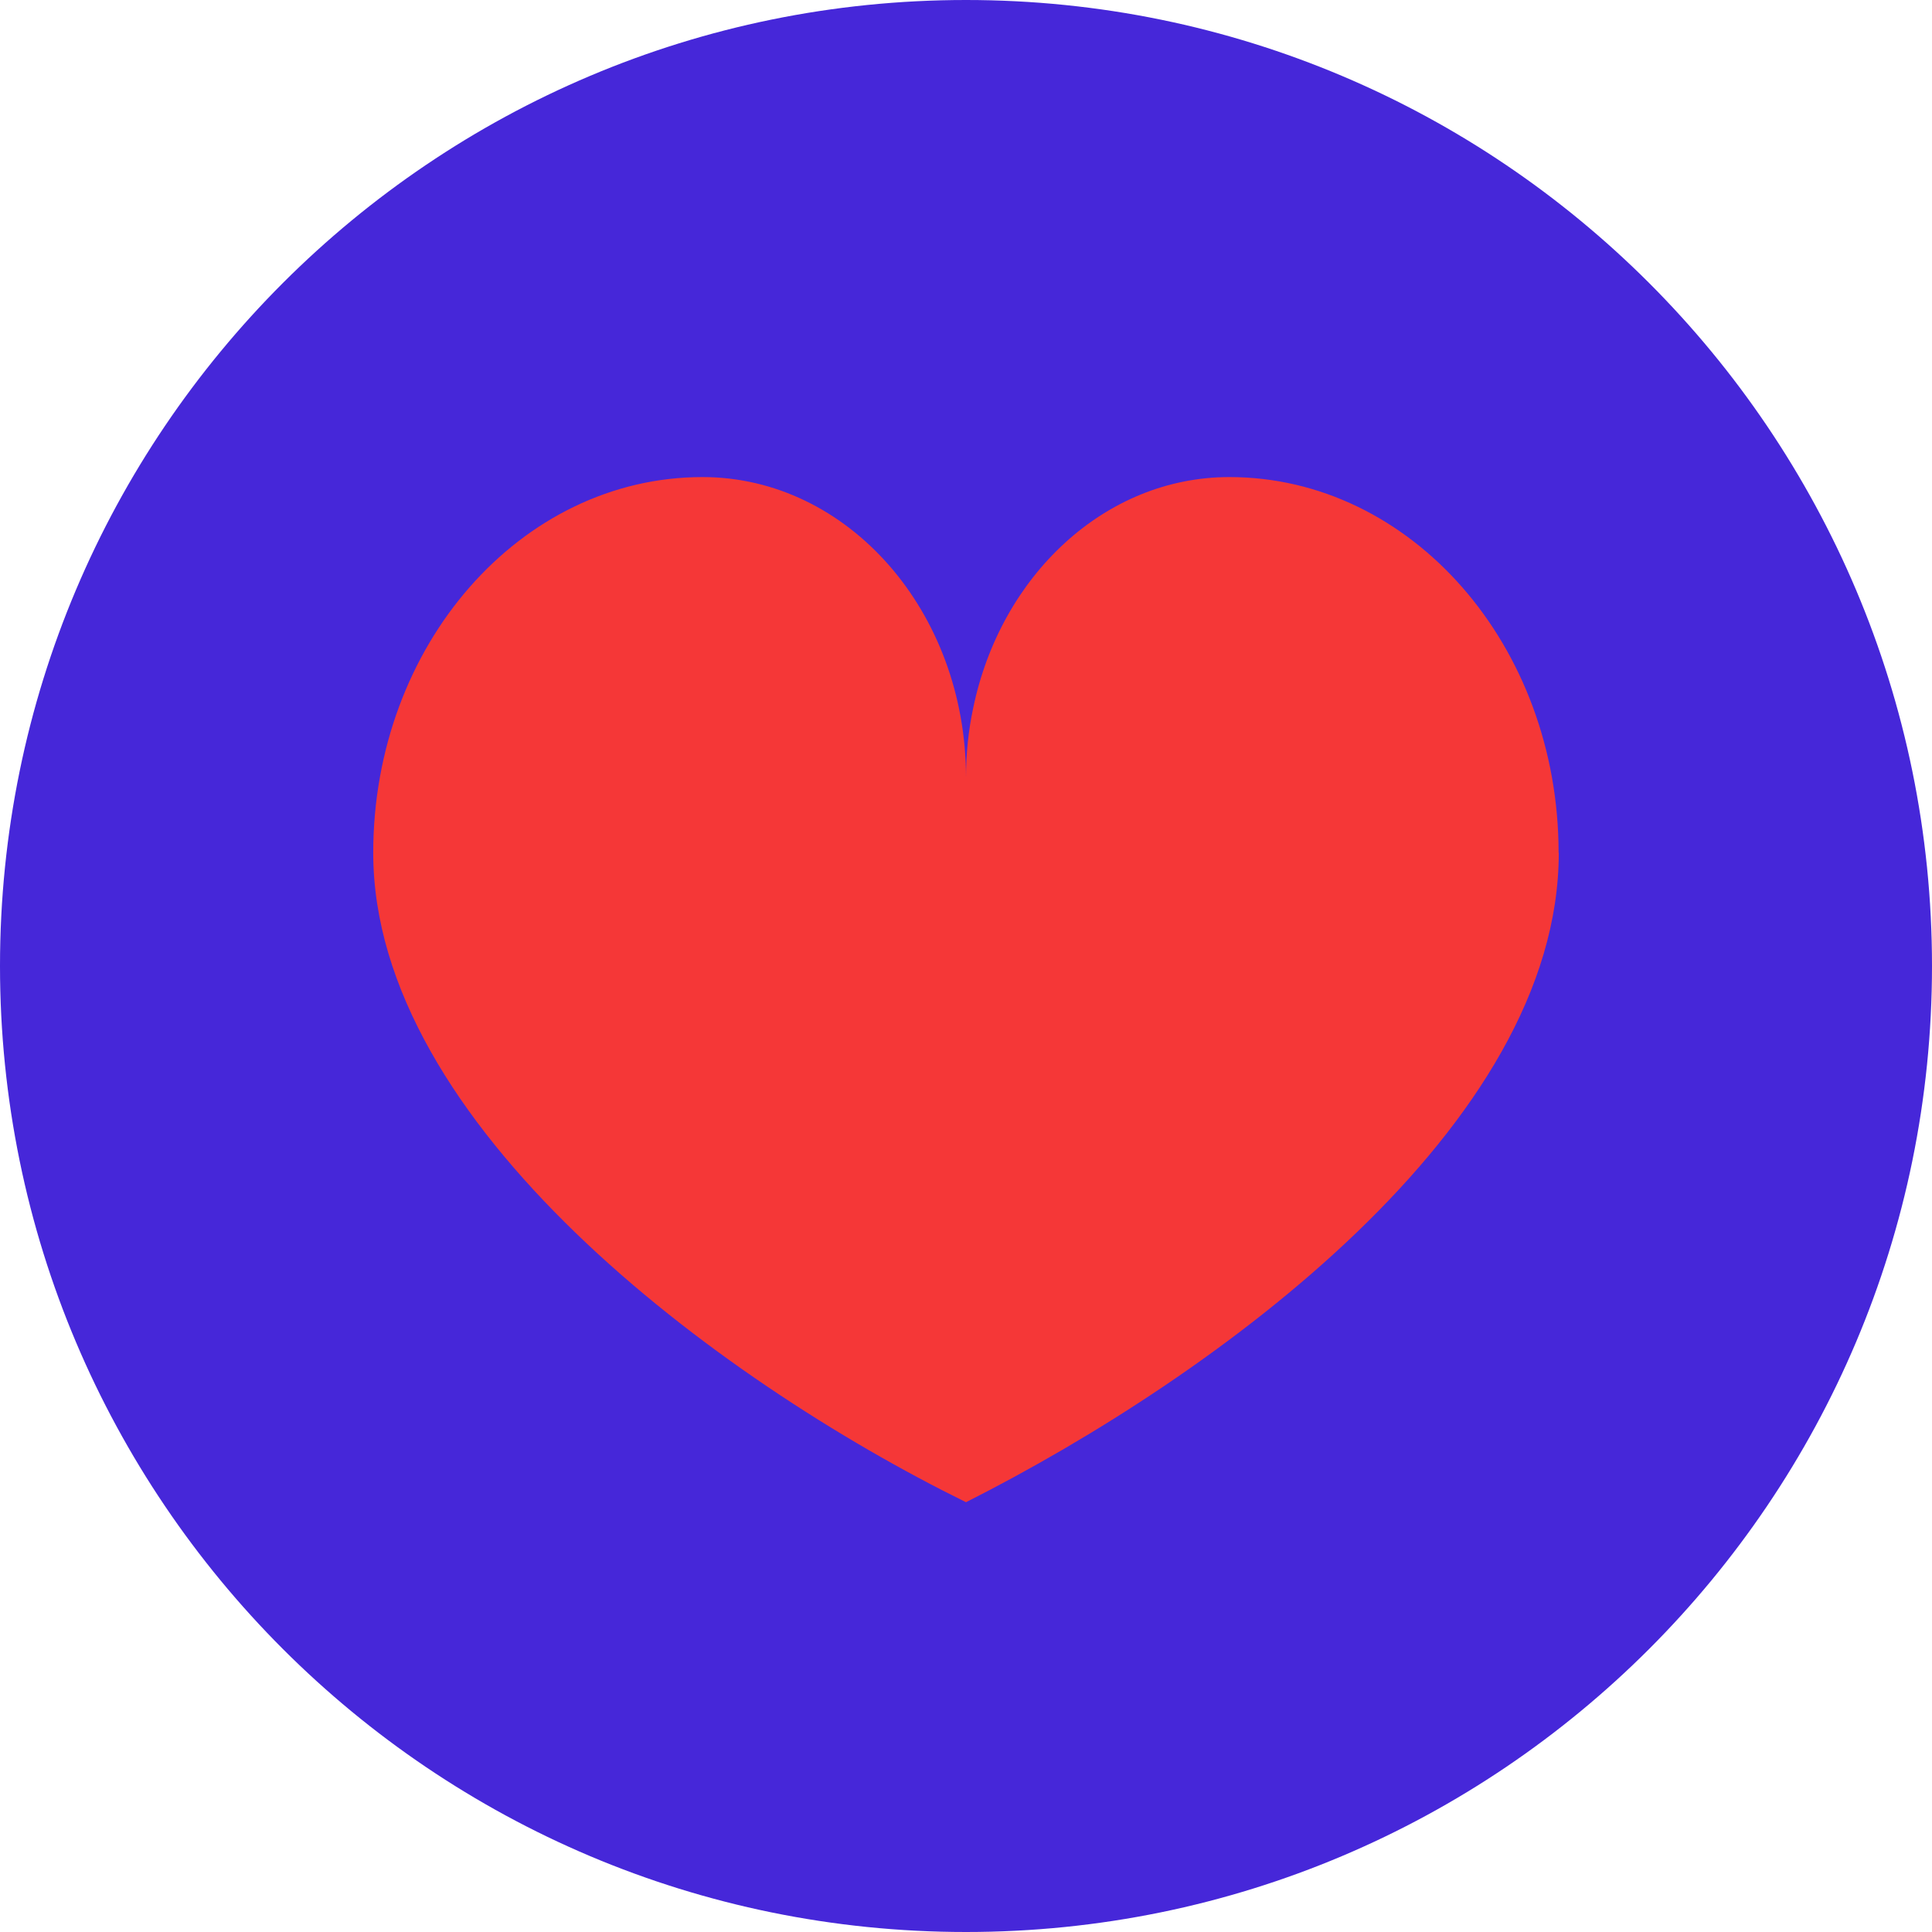 <svg width="44" height="44" viewBox="0 0 44 44" fill="none" xmlns="http://www.w3.org/2000/svg">
<g clip-path="url(#clip0_12_371)">
<path d="M22 44C34.15 44 44 34.15 44 22C44 9.85 34.15 0 22 0C9.85 0 0 9.85 0 22C0 34.15 9.85 44 22 44Z" fill="#4627D9"/>
<path d="M35.5 19.422C35.5 25.643 27.743 31.312 22 34.212C16.296 31.404 8.5 25.597 8.5 19.422C8.5 14.698 11.855 10.865 15.999 10.865C19.315 10.865 22 13.93 22 17.709C22 17.167 22.054 16.641 22.162 16.134C22.782 13.115 25.162 10.865 27.997 10.865C32.138 10.865 35.496 14.698 35.496 19.422H35.5Z" fill="#F53737"/>
</g>
<defs>
<clipPath id="clip0_12_371">
<rect width="44" height="44" fill="white"/>
</clipPath>
</defs>
</svg>
